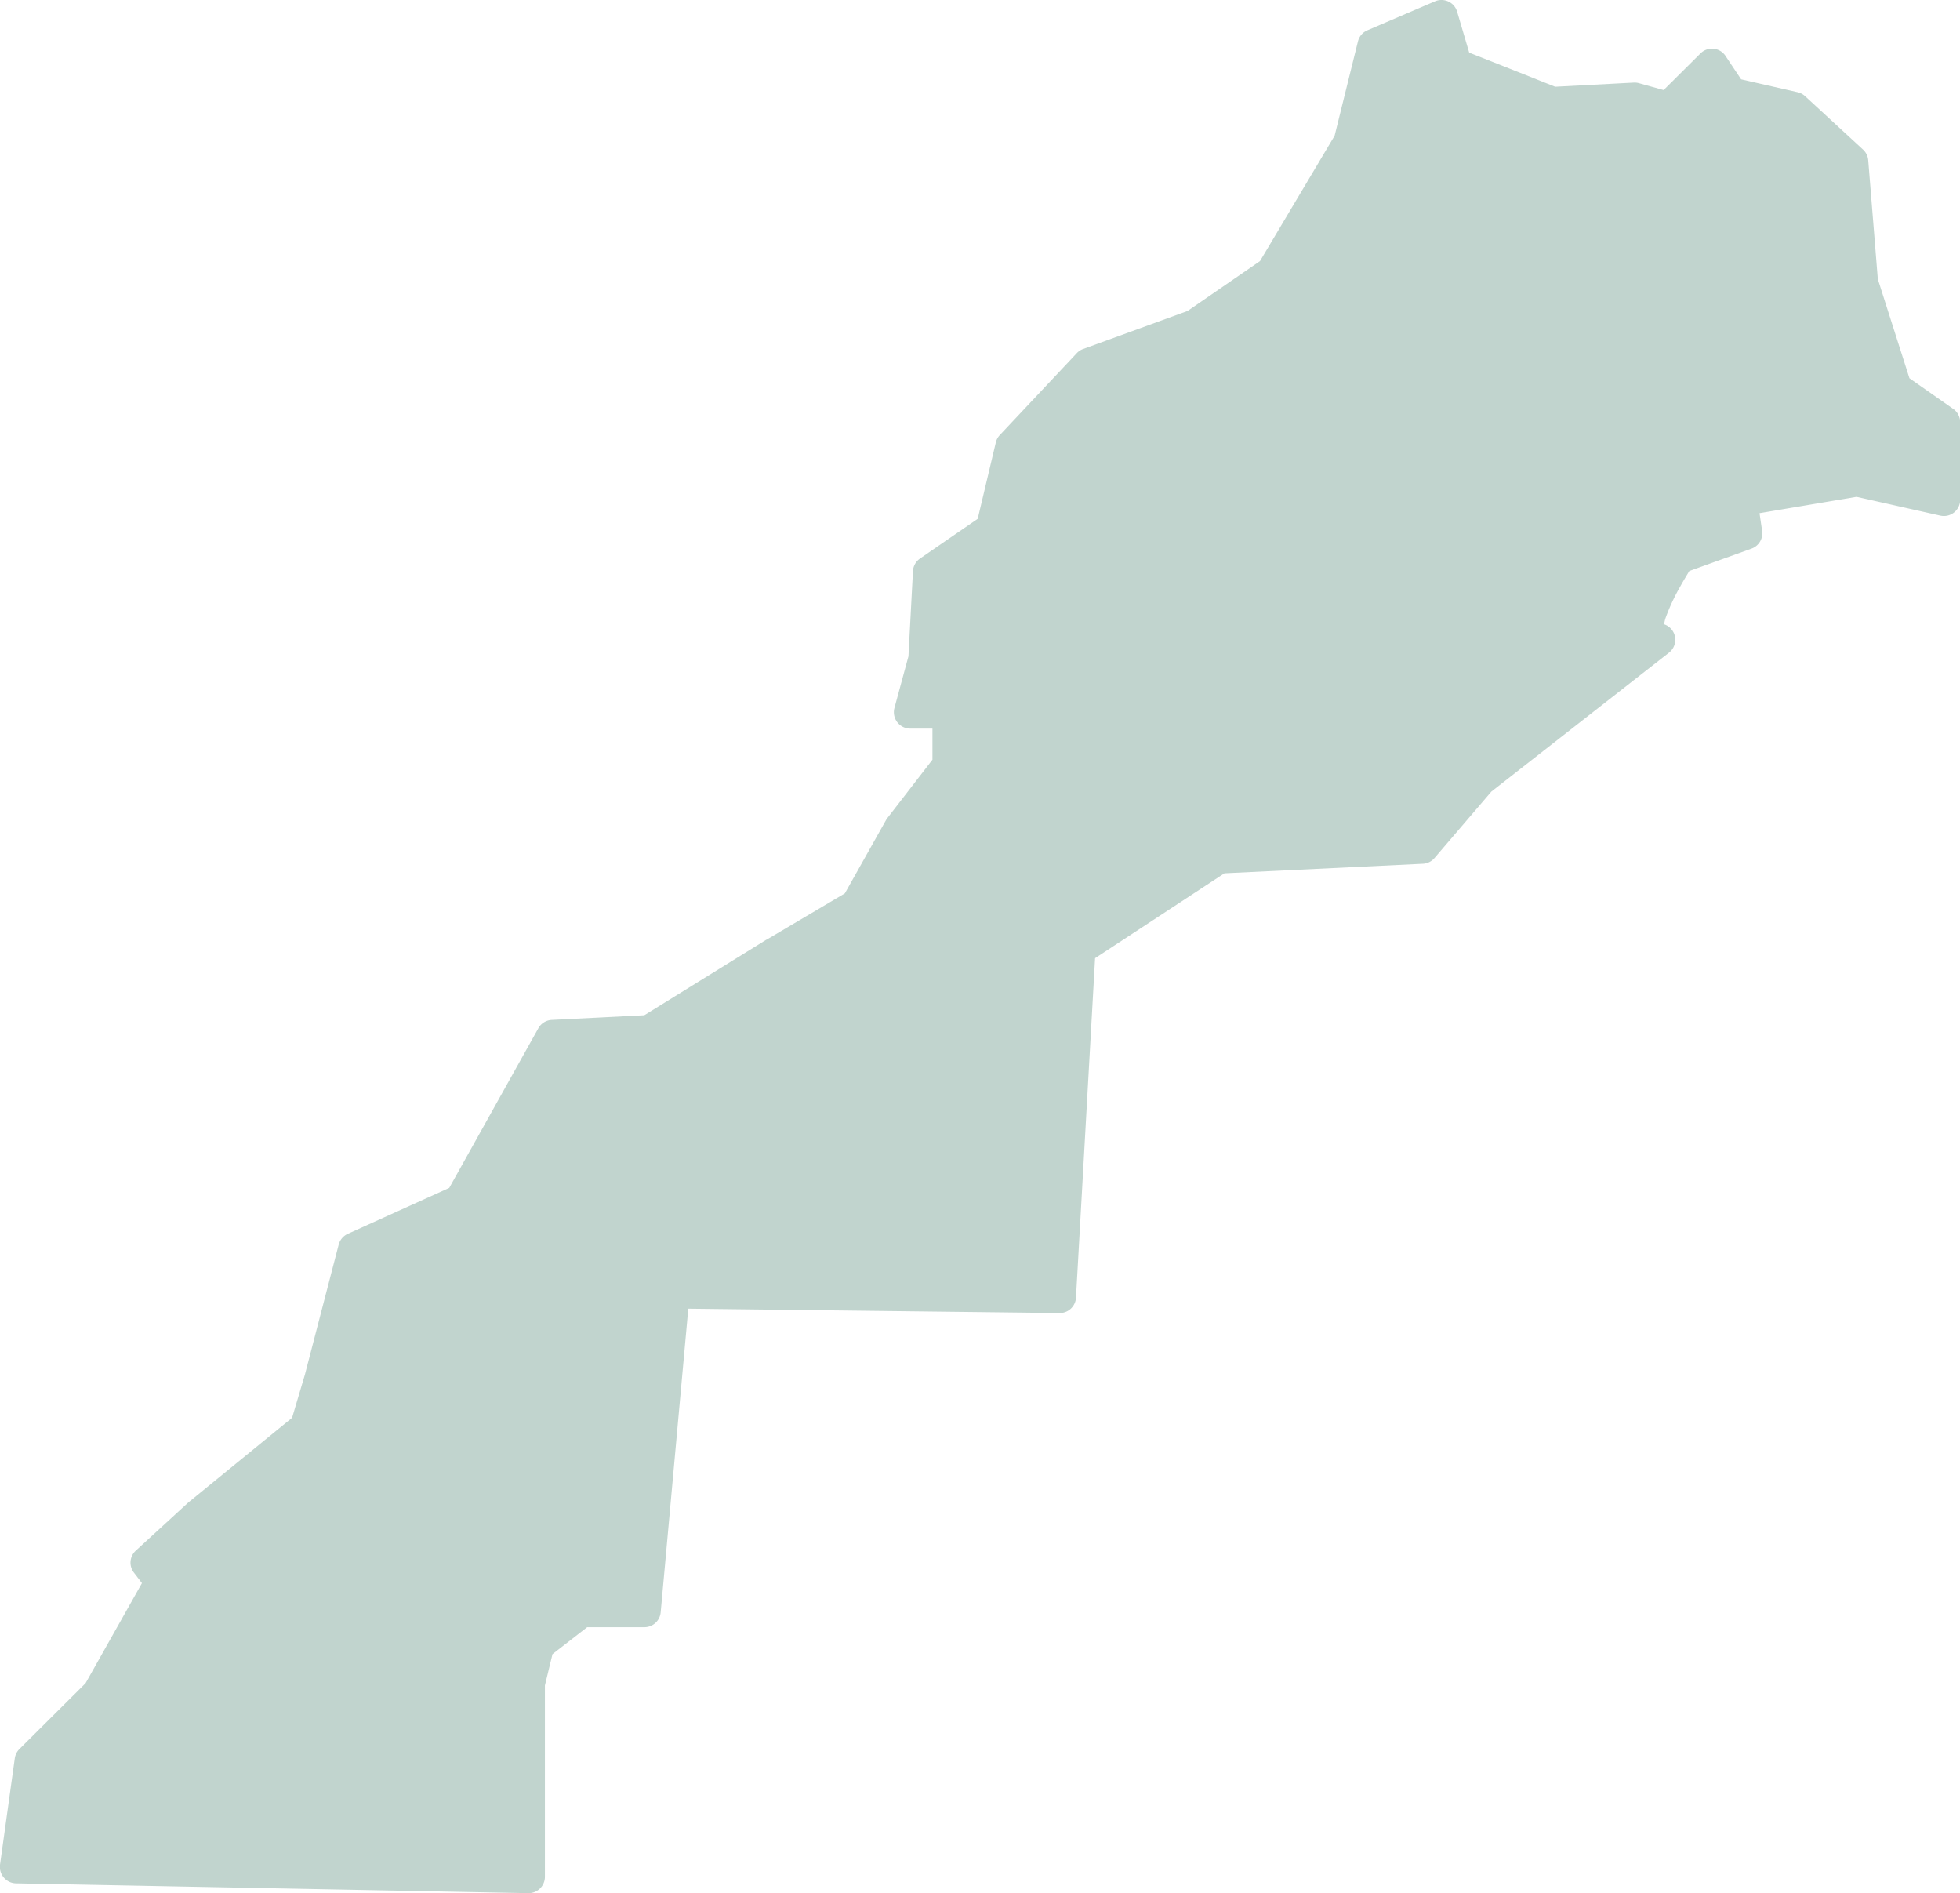 <svg id="Layer_1" data-name="Layer 1" xmlns="http://www.w3.org/2000/svg" viewBox="0 0 504 486.7">
  <path d="M370.6,0A4.11,4.11,0,0,0,369,.34L351.61,7.79a4.18,4.18,0,0,0-2.42,2.84l-6,24.26L324,67.12,305.38,79.94l-26.86,9.78a4.15,4.15,0,0,0-1.62,1.06l-19.84,21.1a4.21,4.21,0,0,0-1,1.9l-4.65,19.6L236.56,143.6a4.21,4.21,0,0,0-1.8,3.24l-1.16,21.89L230,182a4.21,4.21,0,0,0,4,5.31h5.77v8l-11.59,15a2.83,2.83,0,0,0-.34.51l-10.59,18.85-20.12,11.9-.06,0L165.68,261l-23.78,1.2a4.2,4.2,0,0,0-3.46,2.13l-22.92,41.06-26.1,11.81a4.24,4.24,0,0,0-2.33,2.78L78.4,353.41l-3.29,11.08L48.75,386a1.33,1.33,0,0,0-.19.14L34.92,398.65a4.18,4.18,0,0,0-.5,5.63L36.5,407,22,432.73,5,449.65a4.17,4.17,0,0,0-1.2,2.41L0,479.41a4.24,4.24,0,0,0,1,3.3,4.19,4.19,0,0,0,3.11,1.47l131.73,2.52a4.2,4.2,0,0,0,4.28-4.2V433.3l1.95-8.05,8.92-6.92h14.72a4.2,4.2,0,0,0,4.18-3.82l7.1-78.07,95.47,1.12a4.18,4.18,0,0,0,4.22-3.95l4.91-87.28,33.27-21.82,51-2.45a4.16,4.16,0,0,0,3-1.46l14.63-17.09,45.69-35.73a4.2,4.2,0,0,0-1.1-7.23c0-.05-.29.21.07-1.21v-.06a50.54,50.54,0,0,1,3.81-8.32c1.28-2.31,2-3.4,2.43-4.16l16-5.76a4.18,4.18,0,0,0,2.73-4.55l-.67-4.56,24.94-4.2,21.55,4.83a4.19,4.19,0,0,0,5.11-4.08V108.56a4.24,4.24,0,0,0-1.78-3.43L491,97.24l-8.13-25.49L480.4,41.18a4.19,4.19,0,0,0-1.35-2.74l-14.9-13.73a4.21,4.21,0,0,0-1.9-1L447.72,20.4l-4-6a4.18,4.18,0,0,0-6.46-.66l-9.47,9.41-6.36-1.77a4.21,4.21,0,0,0-1.37-.14L399.9,22.3l-11.52-4.58h0L377.8,13.54,374.69,3a4.19,4.19,0,0,0-4.09-3Z" style="fill: #c1d4ce"/>
</svg>

